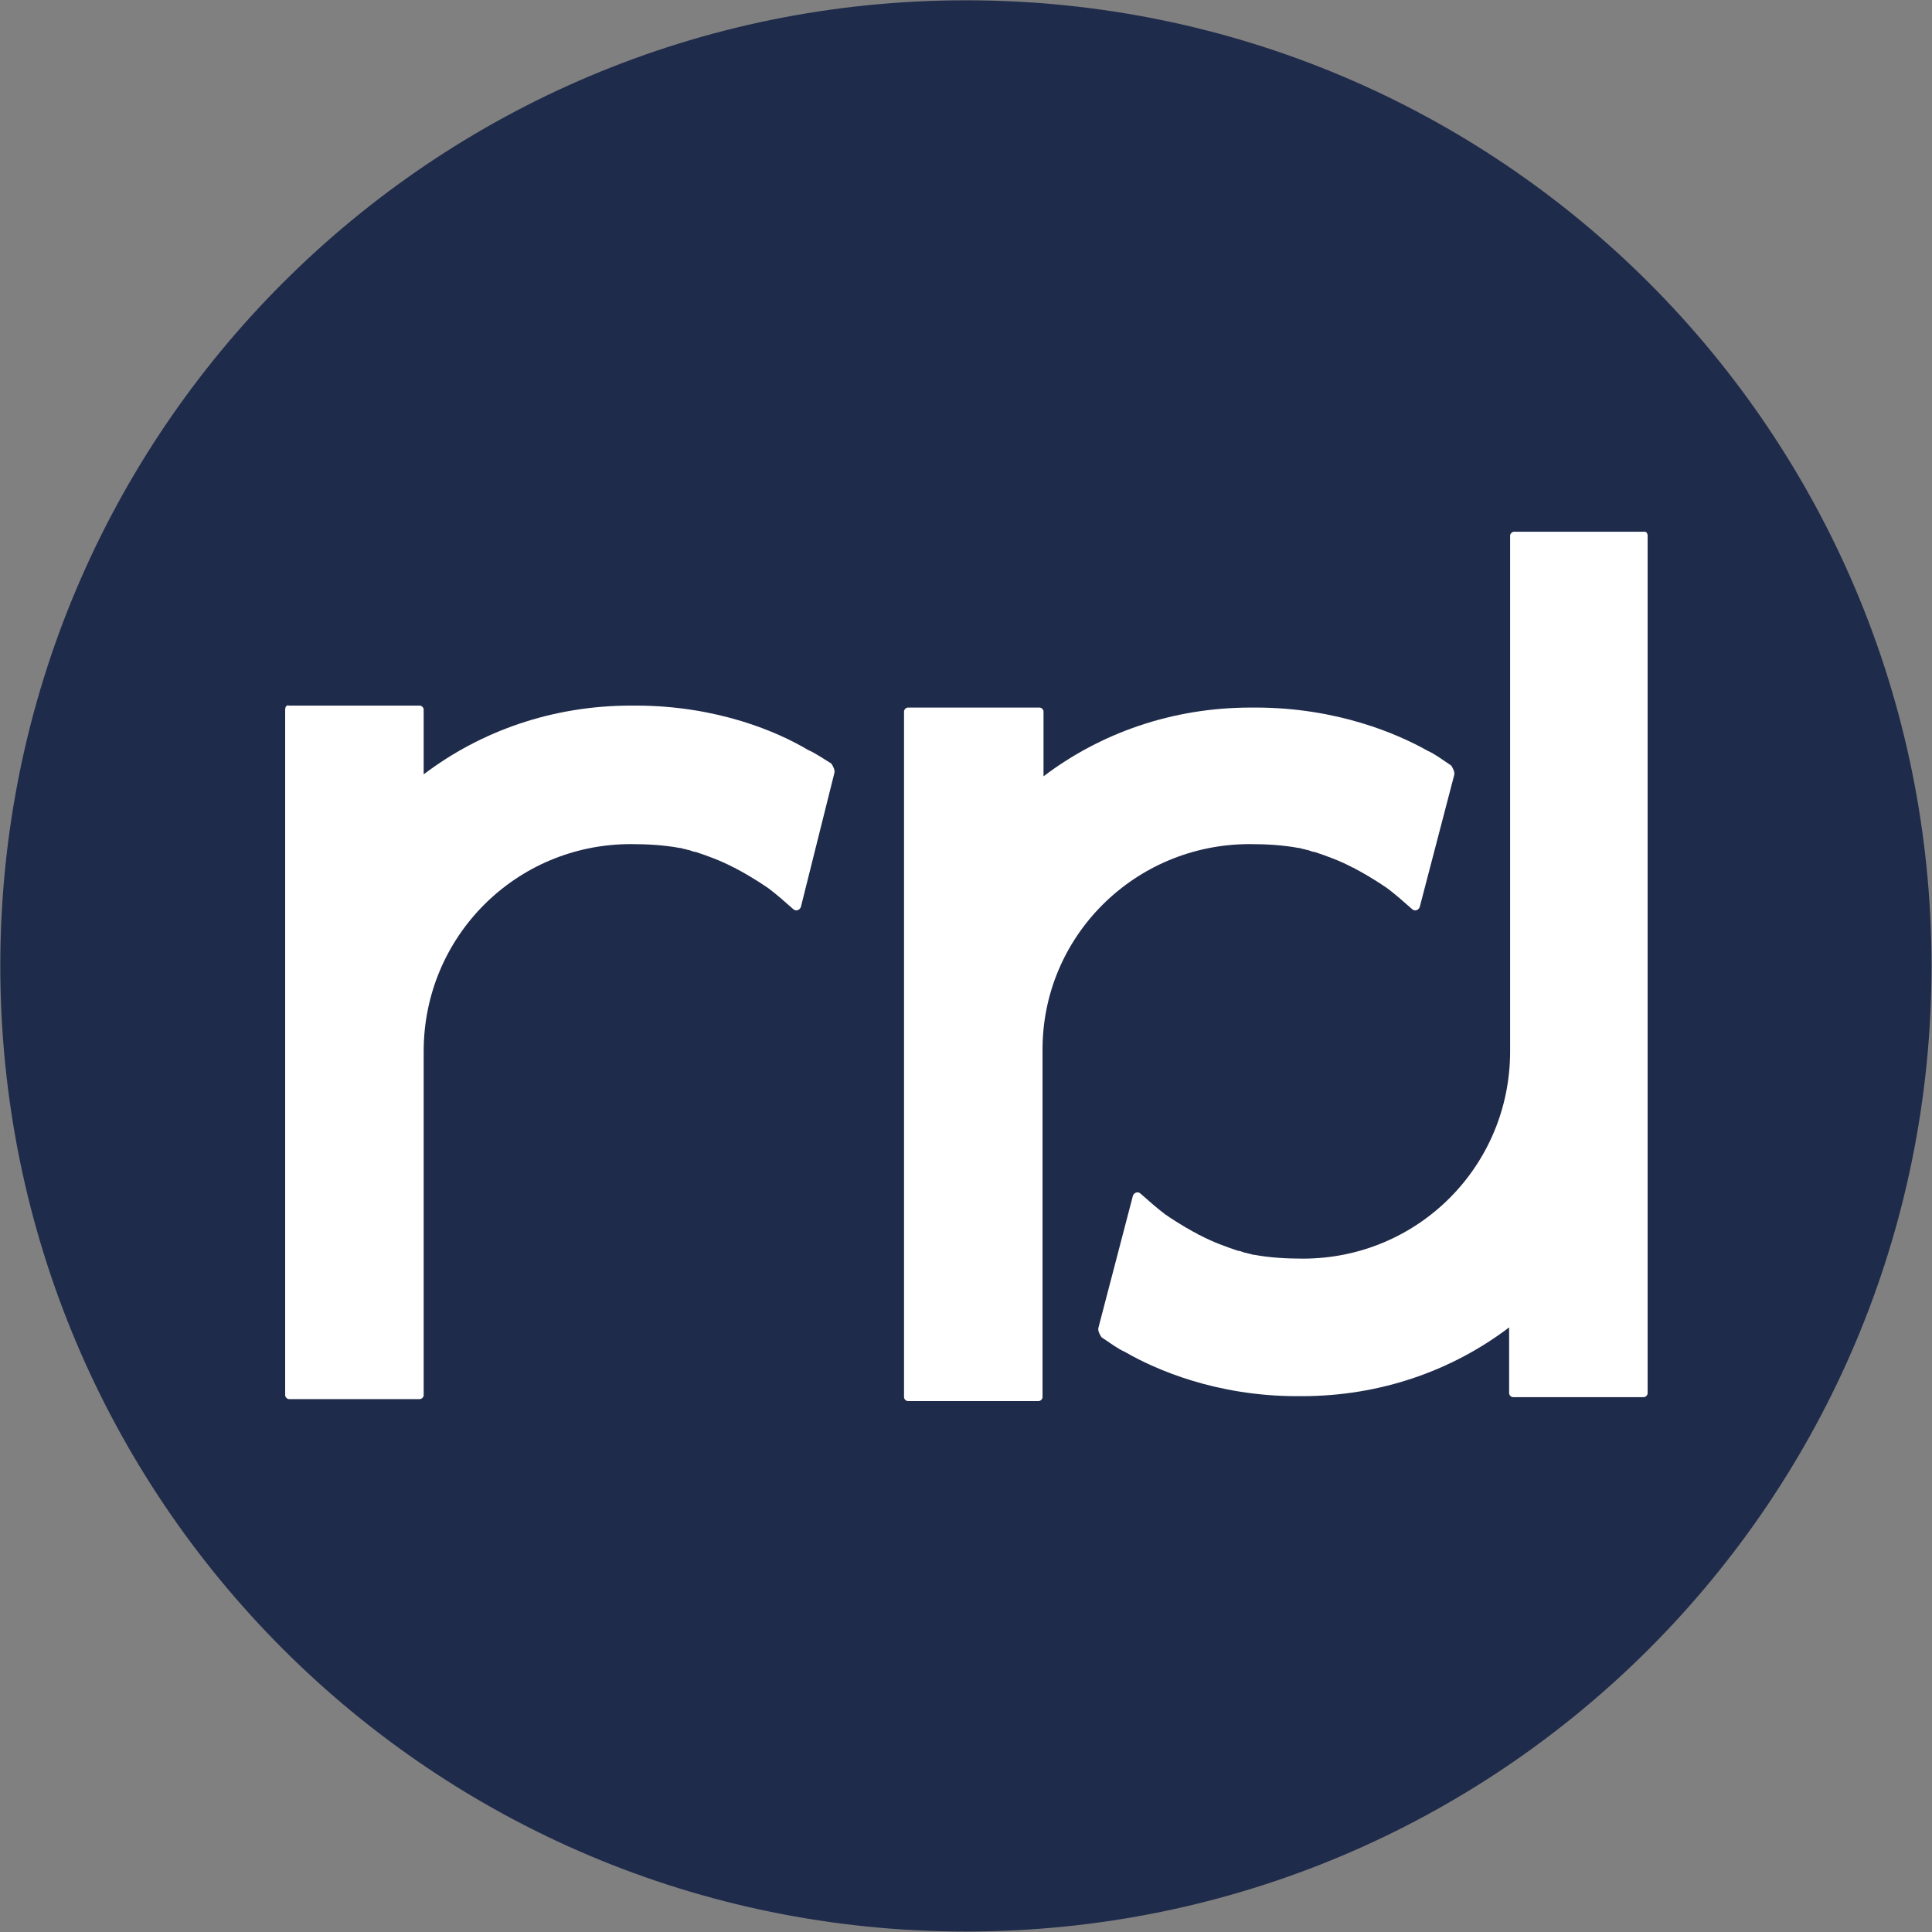<?xml version="1.0" encoding="UTF-8"?>
<svg xmlns="http://www.w3.org/2000/svg" version="1.2" viewBox="0 0 1623 1623" width="1623" height="1623">
  <rect x="0" y="0" width="1623" height="1623" fill="#808080" stroke="none"/>
  <title>RR_Donnelley_logo-svg</title>
  <style>
		tspan { white-space:pre }
		.shp0 { fill: #1f2b4a } 
		.shp1 { fill: #ffffff } 
	</style>
  <g id="layer1">
    <g id="g3506">
      <path id="circle3437" class="shp0" d="M811.42 1622.6C362.85 1622.6 0.25 1260 0.25 811.42C0.25 362.85 362.85 0.25 811.42 0.25C1260 0.25 1622.6 362.85 1622.6 811.42C1622.6 1260 1260 1622.6 811.42 1622.6Z"></path>
      <path id="path3439" class="shp1" d="M1381.64 446.68C1383.29 446.68 1384.11 448.34 1384.11 449.99L1384.11 1170.38C1384.11 1172.04 1382.46 1173.69 1380.81 1173.69L1271.06 1173.69C1269.41 1173.69 1267.76 1172.03 1267.76 1170.38L1267.76 1115.1C1219.9 1151.41 1159.66 1172.86 1093.64 1172.86C1091.99 1172.86 1091.17 1172.86 1089.52 1172.86C1021.85 1172.86 970.69 1150.58 945.11 1135.73C939.33 1133.25 932.73 1128.3 925.3 1123.35C923.65 1120.87 922 1117.57 922.82 1115.1L951.71 1004.52C952.53 1002.04 955.83 1000.39 958.31 1002.87C965.73 1009.47 972.34 1015.25 978.94 1020.2C992.14 1029.28 1002.87 1035.05 1006.17 1036.7C1006.99 1037.53 1007.82 1037.53 1007.82 1037.53C1018.55 1043.31 1030.1 1047.43 1040 1050.73C1041.65 1050.73 1043.3 1051.56 1045.78 1052.38L1046.61 1052.38C1048.26 1053.21 1050.73 1053.21 1052.38 1054.03C1052.38 1054.03 1052.38 1054.03 1053.21 1054.03C1066.41 1056.51 1080.44 1057.33 1094.47 1057.33C1191.02 1057.33 1268.59 979.76 1268.59 883.22L1268.59 449.99C1268.59 448.33 1270.24 446.68 1271.89 446.68L1381.64 446.68L1381.64 446.68Z"></path>
      <path id="path3441" class="shp1" d="M678.57 629.88C684.34 632.36 691.77 637.31 698.37 641.43C700.02 643.91 701.68 647.21 700.85 649.68L672.79 761.91C671.97 764.39 668.67 766.04 666.19 763.56C658.76 756.96 652.16 751.18 645.56 746.23C632.36 737.16 621.63 731.38 618.33 729.73C617.51 728.9 616.68 728.9 616.68 728.9C605.95 723.13 594.4 719 584.5 715.7C582.85 715.7 581.2 714.88 578.72 714.05L577.89 714.05C576.24 713.23 573.77 713.23 572.12 712.4C572.12 712.4 572.12 712.4 571.29 712.4C558.09 709.92 544.06 709.1 530.03 709.1C433.48 709.1 355.91 786.67 355.91 883.22L355.91 1172.04C355.91 1173.69 354.26 1175.34 352.61 1175.34L242.86 1175.34C241.21 1175.34 239.56 1173.69 239.56 1172.04L239.56 596.05C239.56 594.4 240.38 591.92 242.86 592.75L352.61 592.75C354.26 592.75 355.91 594.4 355.91 596.05L355.91 650.51C403.78 614.2 464.01 592.75 530.03 592.75C531.68 592.75 532.51 592.75 534.16 592.75C602.65 592.75 653.81 615.03 678.57 629.88L678.57 629.88Z"></path>
      <path id="path3443" class="shp1" d="M1049.91 709.1C953.36 709.1 874.96 786.67 875.79 883.22L875.79 1173.69C875.79 1175.34 874.14 1176.99 872.49 1176.99L762.74 1176.99C761.09 1176.99 759.44 1175.34 759.44 1173.69L759.44 597.7C759.44 596.05 761.09 594.4 762.74 594.4L873.32 594.4C874.97 594.4 876.62 596.05 876.62 597.7L876.62 652.16C924.48 615.85 984.72 594.4 1050.73 594.4C1052.38 594.4 1053.21 594.4 1054.86 594.4C1123.35 594.4 1174.51 616.68 1199.27 630.7C1205.05 633.18 1211.65 638.13 1219.07 643.08C1220.72 645.56 1222.38 648.86 1221.55 651.34L1192.67 761.91C1191.84 764.39 1188.54 766.04 1186.07 763.56C1178.64 756.96 1172.04 751.18 1165.44 746.23C1152.23 737.16 1141.51 731.38 1138.21 729.73C1137.38 728.9 1136.56 728.9 1136.56 728.9C1125.83 723.13 1114.28 719 1104.37 715.7C1102.72 715.7 1101.07 714.88 1098.6 714.05L1097.77 714.05C1096.12 713.23 1093.64 713.23 1091.99 712.4C1091.99 712.4 1091.99 712.4 1091.17 712.4C1077.96 709.92 1063.94 709.1 1049.91 709.1L1049.91 709.1Z"></path>
    </g>
  </g>
</svg>
